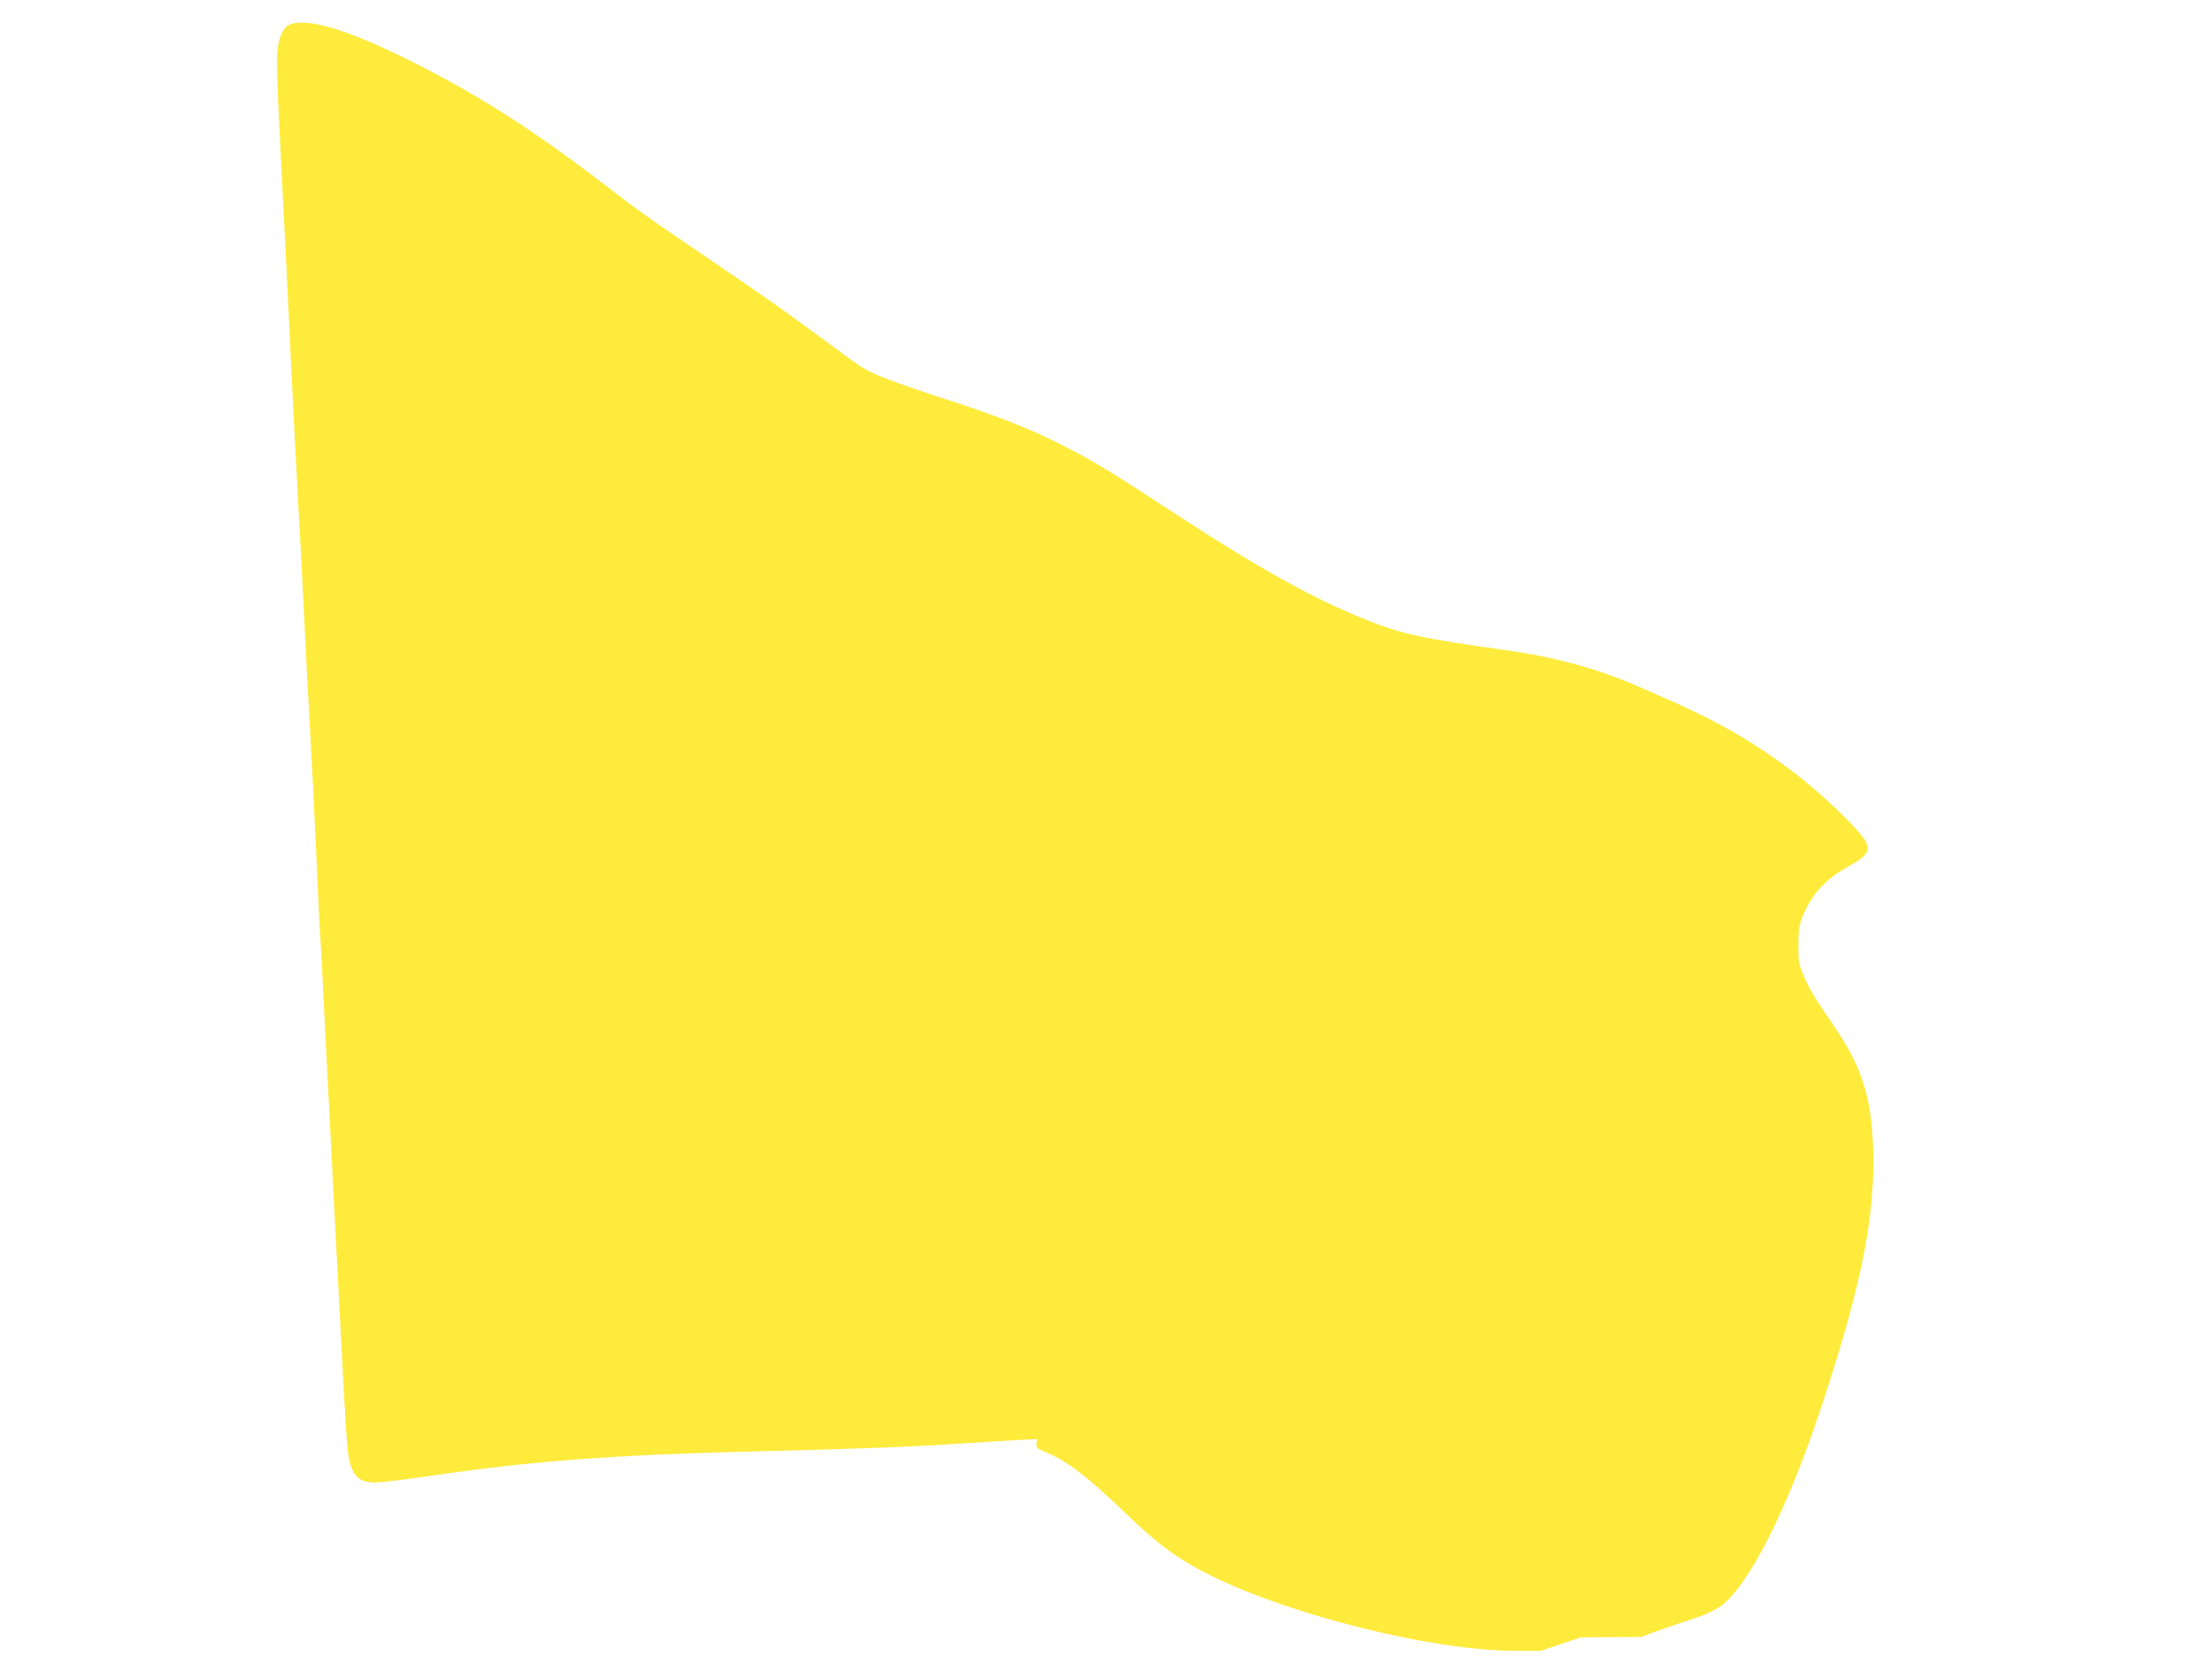 <?xml version="1.0" standalone="no"?>
<!DOCTYPE svg PUBLIC "-//W3C//DTD SVG 20010904//EN"
 "http://www.w3.org/TR/2001/REC-SVG-20010904/DTD/svg10.dtd">
<svg version="1.0" xmlns="http://www.w3.org/2000/svg"
 width="1280pt" height="963pt" viewBox="0 0 1280 963"
 preserveAspectRatio="xMidYMid meet">
<g transform="translate(0,963) scale(0.1,-0.1)"
fill="#ffeb3b" stroke="none">
<path d="M1679 9489 c-39 -15 -67 -74 -74 -159 -4 -41 0 -214 9 -385 30 -578
56 -1119 71 -1435 15 -310 27 -541 45 -875 6 -93 19 -352 30 -575 11 -223 24
-481 30 -575 15 -273 29 -546 45 -905 8 -184 17 -364 20 -400 3 -36 14 -252
25 -480 12 -228 25 -494 30 -590 5 -96 18 -350 29 -565 11 -214 28 -525 36
-690 24 -469 34 -622 45 -671 23 -101 60 -134 153 -134 29 0 159 15 288 34
621 91 1067 125 1919 146 568 14 896 26 1160 44 118 8 270 17 338 21 l123 6
-3 -26 c-3 -24 3 -29 54 -50 122 -50 243 -143 458 -350 189 -183 304 -268 495
-363 457 -228 1273 -432 1740 -436 l170 -1 115 39 115 39 175 2 175 1 120 43
c66 23 156 54 200 68 44 14 103 41 132 60 165 110 392 555 595 1168 216 655
298 1043 298 1407 0 338 -53 530 -213 768 -28 41 -74 110 -103 153 -29 43 -67
112 -85 155 -30 71 -33 85 -33 182 1 83 5 116 22 158 52 133 130 220 266 296
149 83 150 111 12 254 -238 247 -528 458 -846 616 -117 57 -146 71 -275 127
-27 12 -70 30 -94 41 -234 105 -493 176 -791 217 -471 66 -587 91 -790 172
-304 120 -631 302 -1130 629 -351 230 -453 292 -638 386 -180 92 -381 171
-672 264 -123 40 -279 94 -345 120 -112 43 -136 58 -315 192 -264 195 -385
281 -720 508 -361 245 -390 266 -590 420 -413 317 -734 522 -1120 715 -359
180 -596 253 -701 214z"/>
</g>
</svg>
